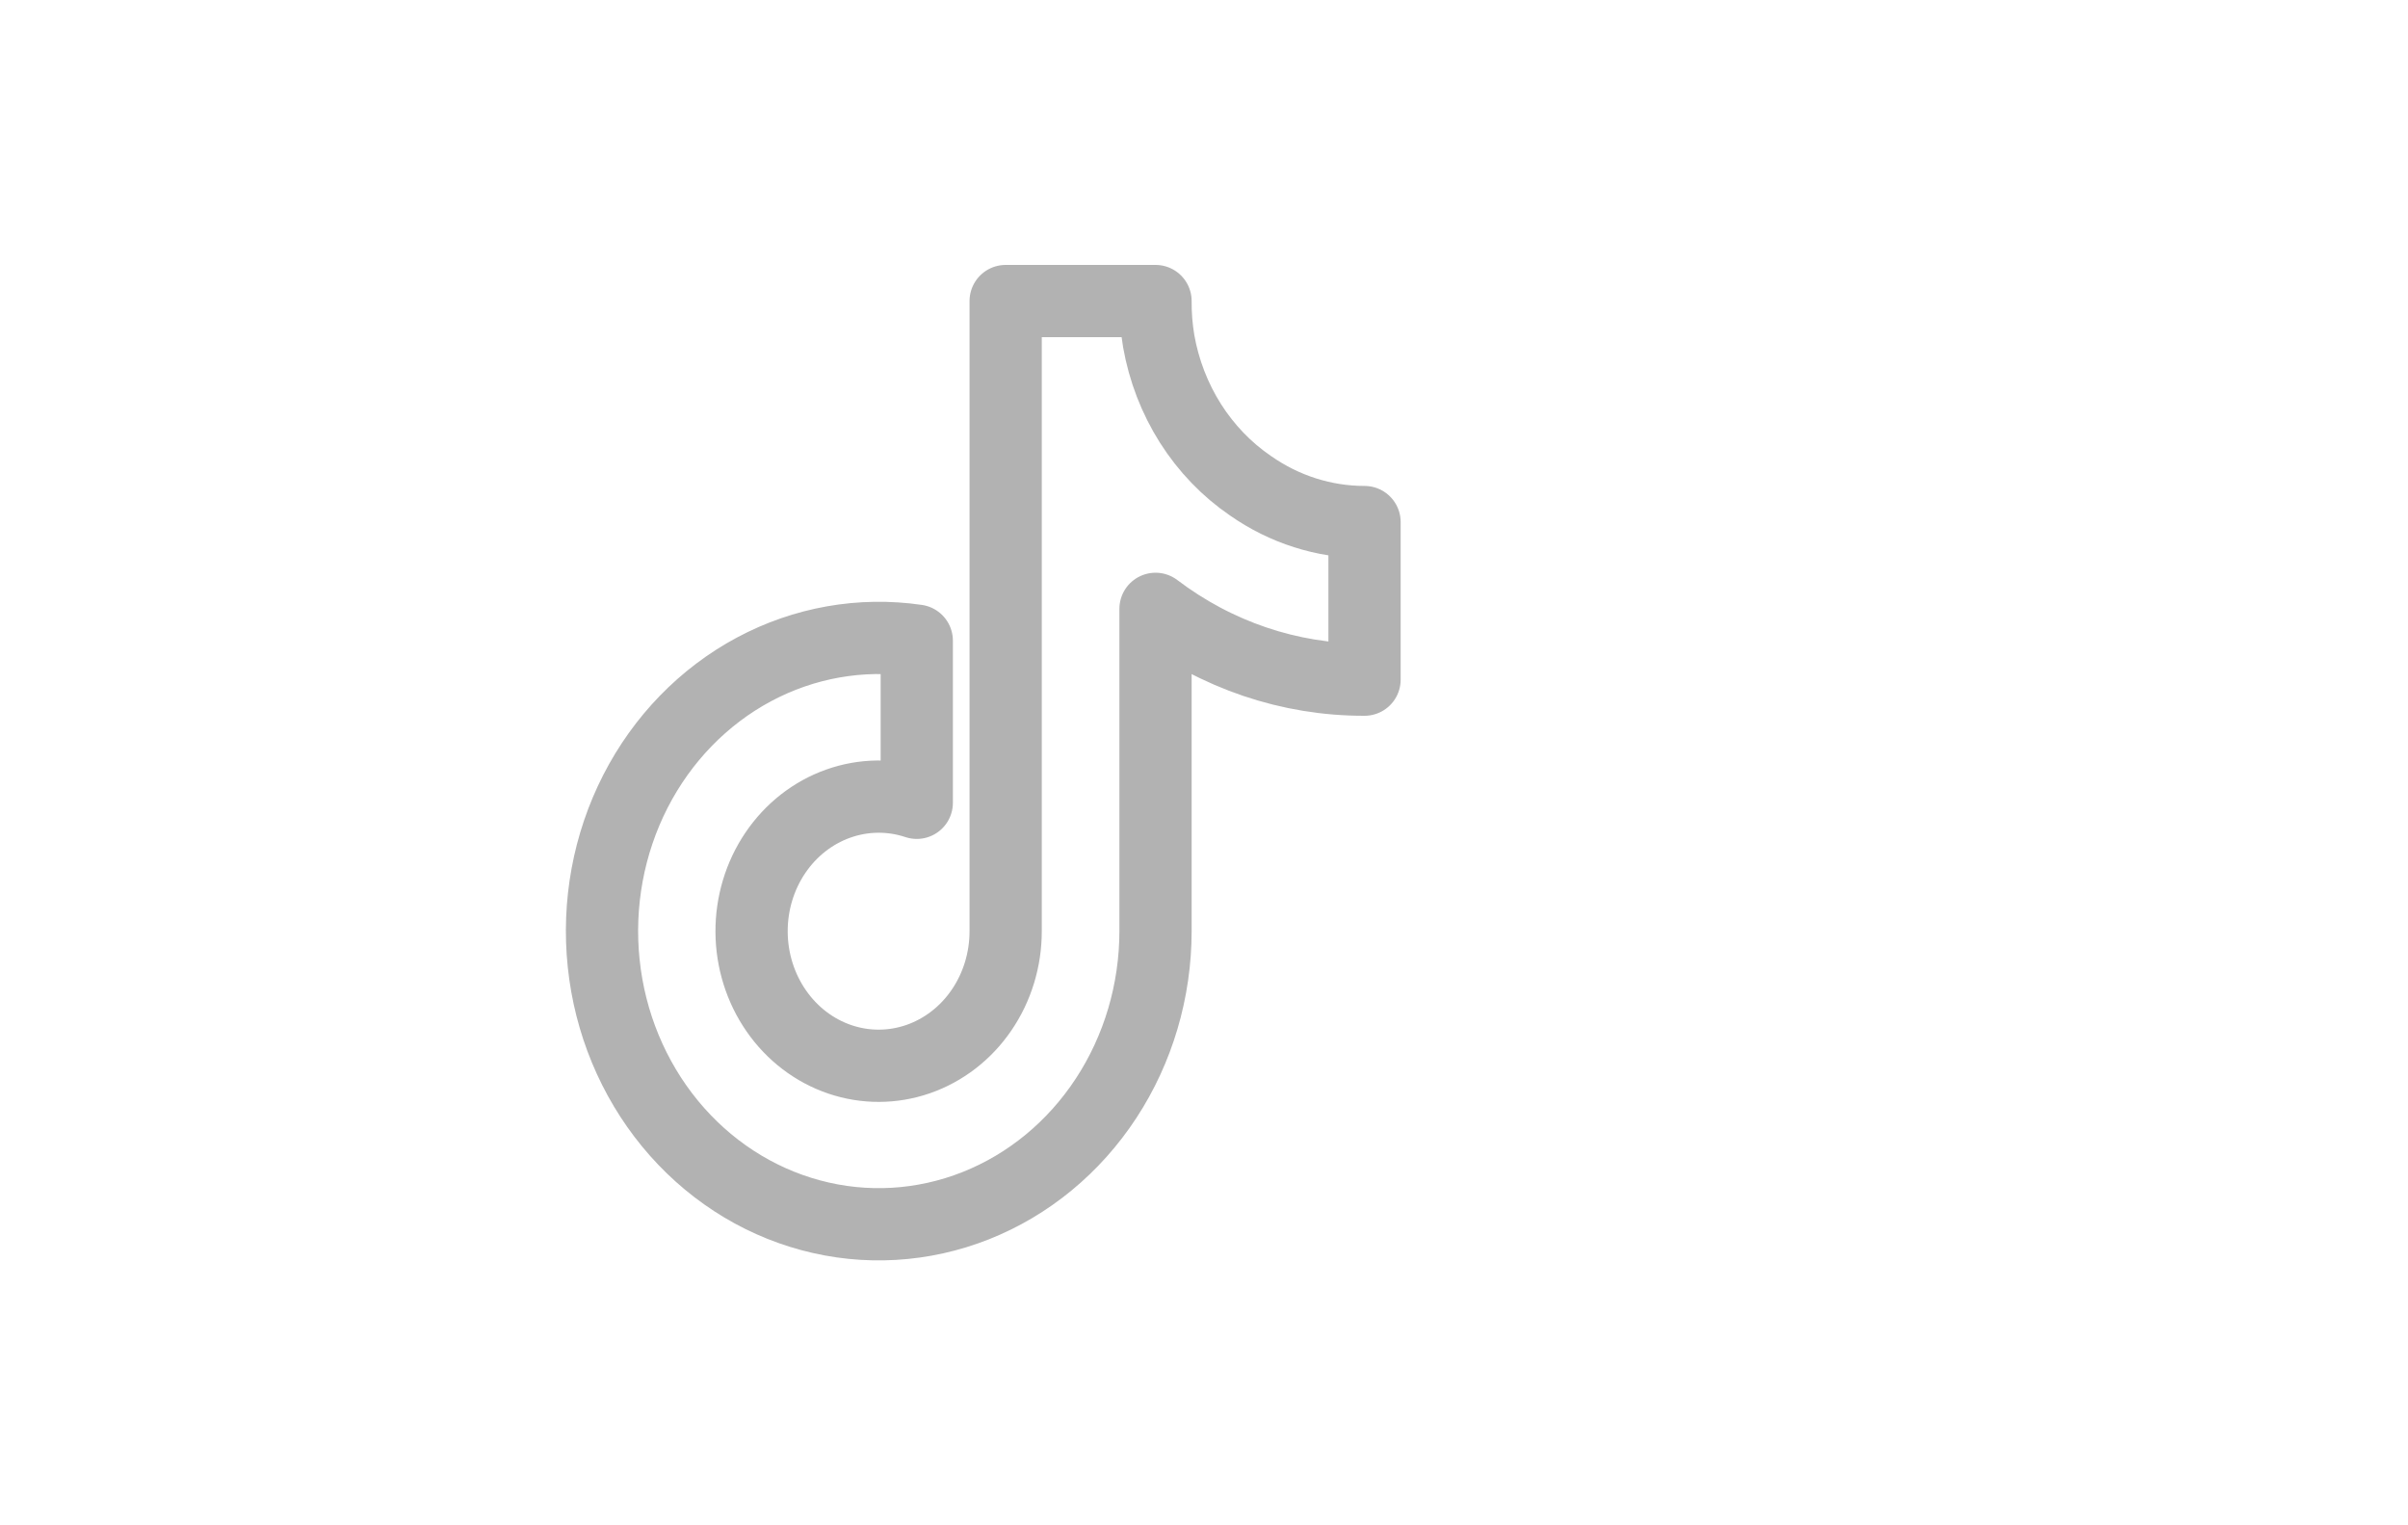 <svg width="60" height="38" viewBox="0 0 60 38" fill="none" xmlns="http://www.w3.org/2000/svg">
<path d="M34 16.932C32.132 16.937 30.31 16.32 28.792 15.168V23.199C28.791 24.686 28.362 26.138 27.561 27.36C26.761 28.582 25.627 29.516 24.312 30.037C22.997 30.558 21.563 30.642 20.202 30.276C18.84 29.911 17.617 29.114 16.695 27.992C15.773 26.87 15.196 25.477 15.042 23.999C14.887 22.52 15.163 21.027 15.831 19.719C16.5 18.411 17.529 17.351 18.782 16.679C20.035 16.008 21.452 15.757 22.843 15.961V20C22.206 19.788 21.523 19.795 20.89 20.019C20.257 20.243 19.707 20.673 19.319 21.247C18.93 21.822 18.723 22.512 18.727 23.219C18.731 23.925 18.946 24.613 19.341 25.182C19.735 25.752 20.29 26.175 20.925 26.391C21.561 26.607 22.244 26.605 22.878 26.385C23.512 26.165 24.065 25.739 24.456 25.166C24.848 24.594 25.058 23.905 25.058 23.199V7.5H28.792C28.789 7.834 28.816 8.167 28.871 8.496C29 9.23 29.27 9.928 29.663 10.548C30.057 11.168 30.565 11.696 31.158 12.101C32.001 12.691 32.989 13.006 34 13.006V16.932Z" stroke="#B2B2B2" stroke-width="1.8" stroke-linejoin="round"/>
</svg>
